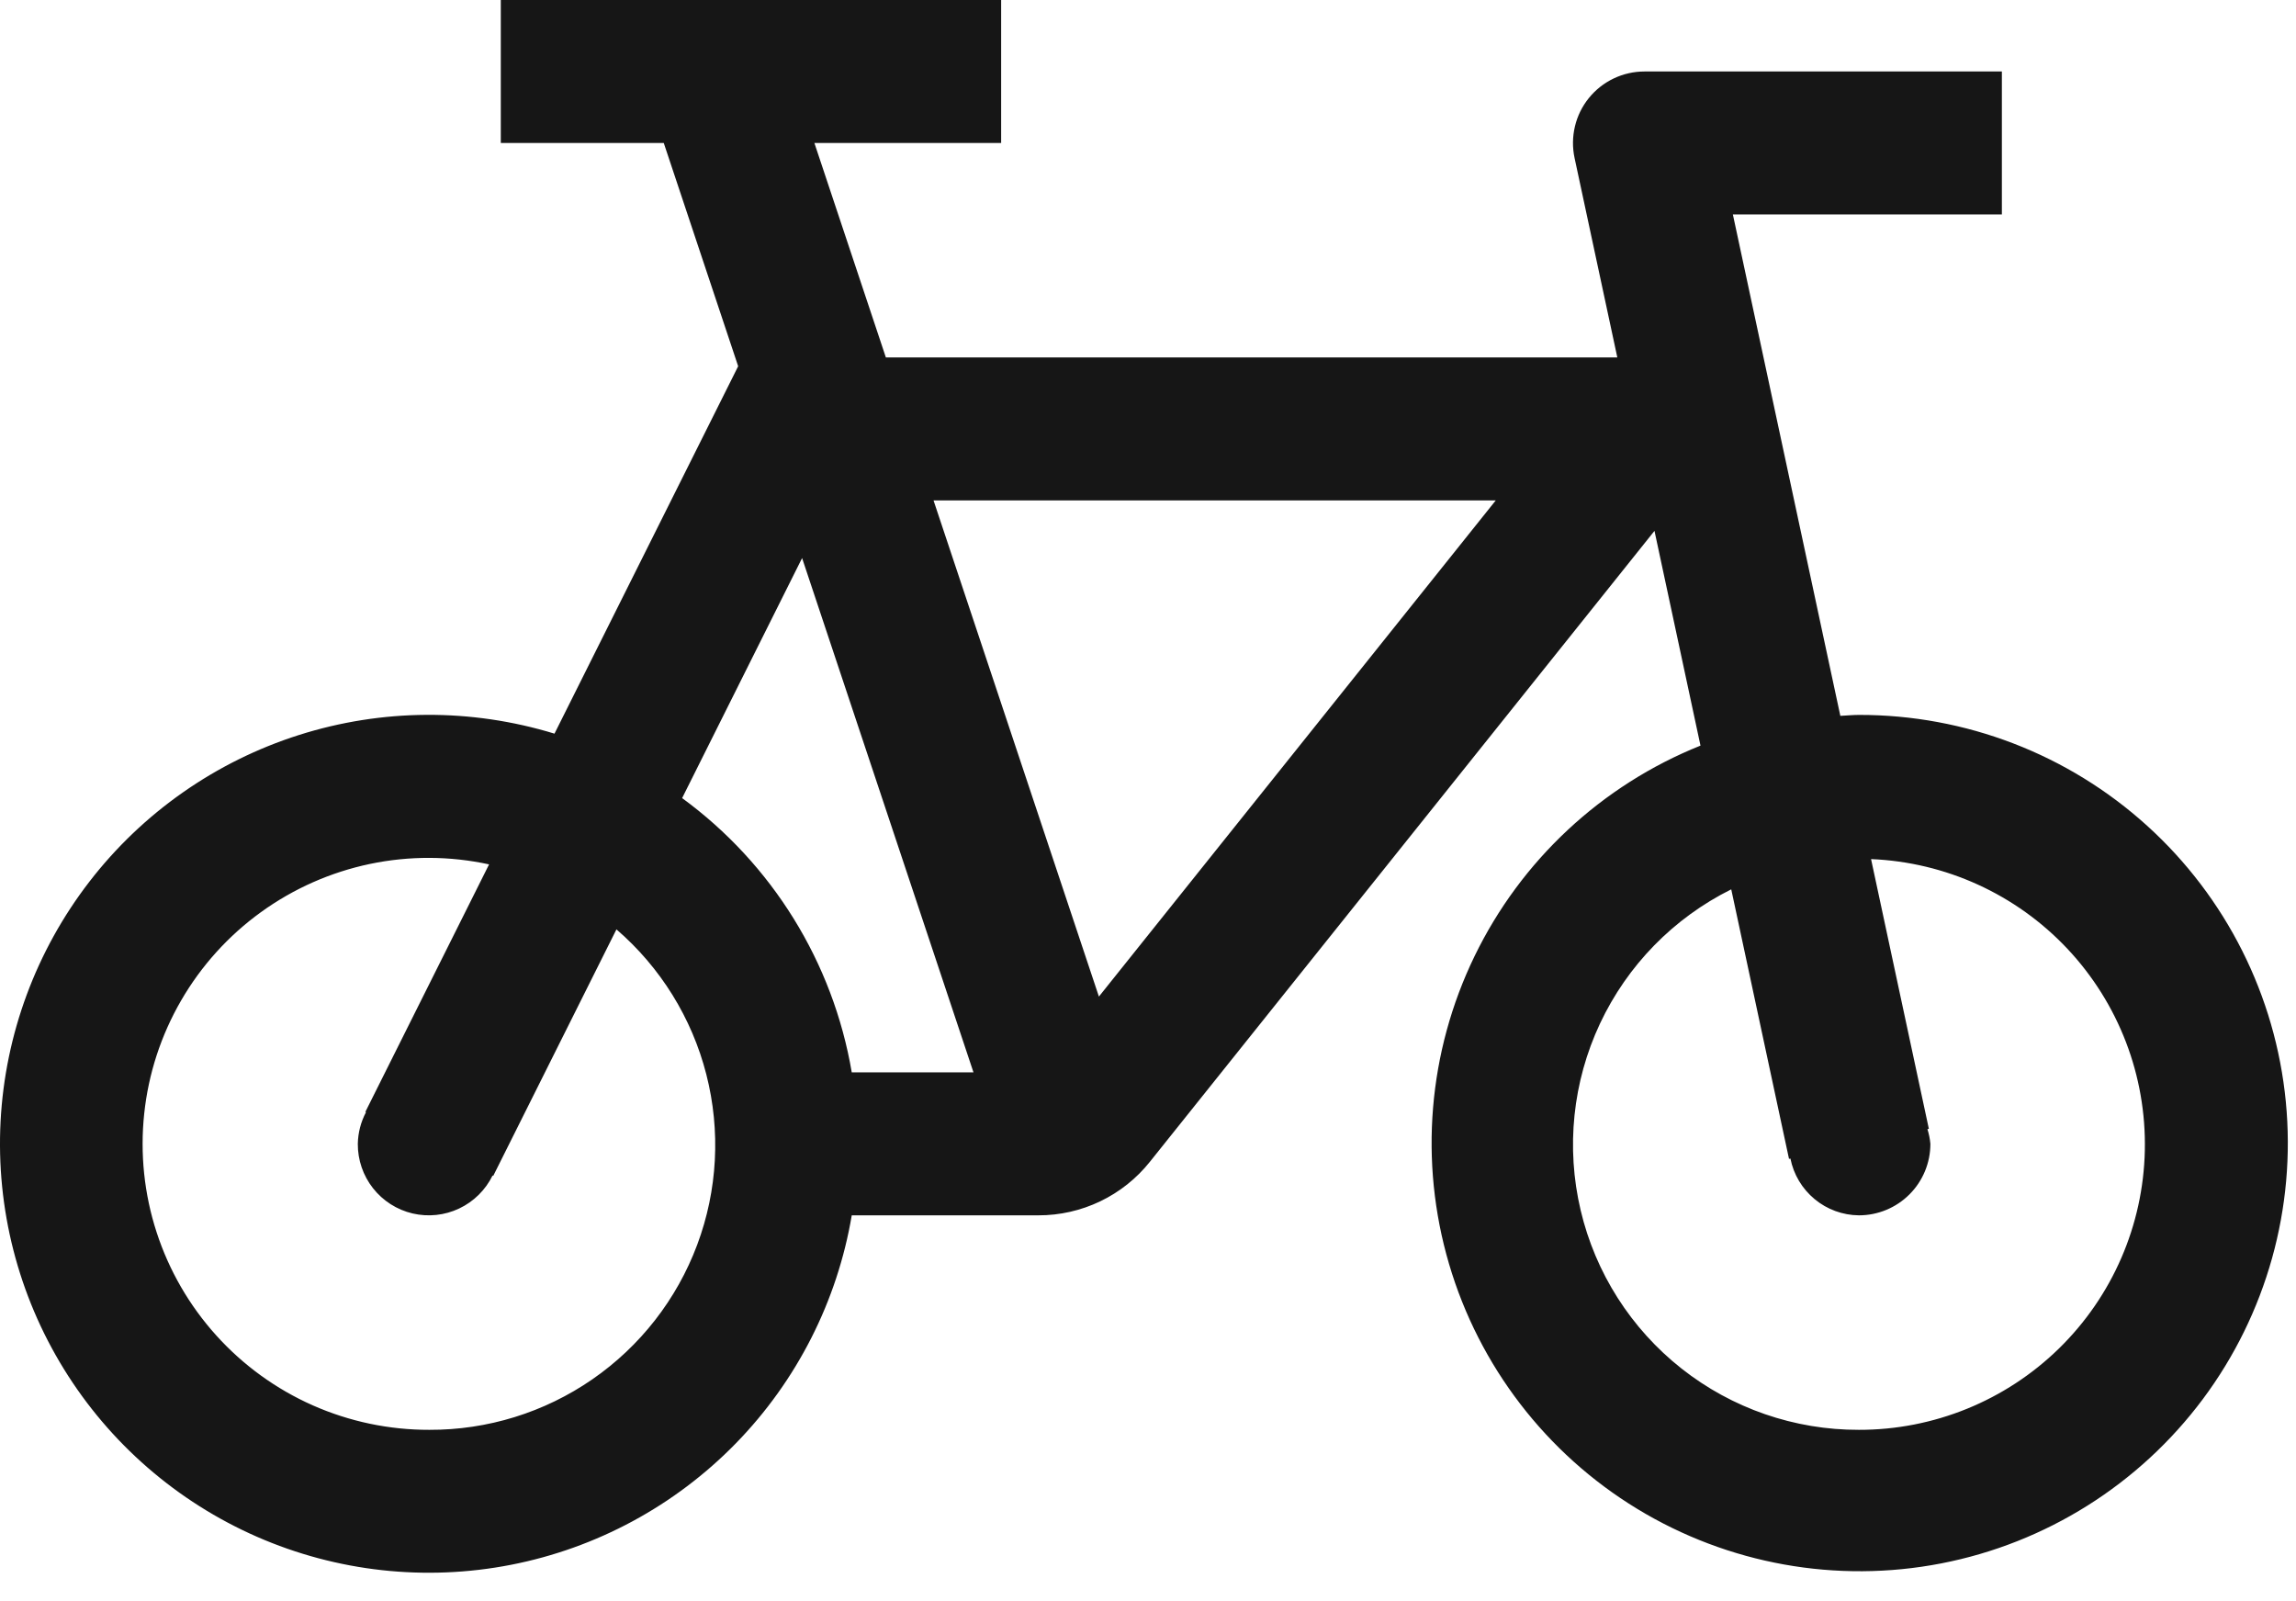 <?xml version="1.0" encoding="UTF-8"?> <svg xmlns="http://www.w3.org/2000/svg" width="76" height="53" viewBox="0 0 76 53" fill="none"> <path d="M61.532 23.661C61.324 23.661 61.122 23.683 60.917 23.692L57.36 7.098H66.264V2.366H54.434C54.081 2.366 53.732 2.445 53.414 2.597C53.095 2.749 52.815 2.97 52.593 3.245C52.371 3.519 52.213 3.84 52.132 4.183C52.05 4.527 52.046 4.884 52.12 5.229L53.535 11.83H29.323L26.957 4.732H33.139V0H16.577V4.732H21.971L24.434 12.121L18.354 24.281C15.594 23.436 12.642 23.452 9.892 24.327C7.142 25.202 4.723 26.895 2.96 29.179C1.196 31.464 0.17 34.232 0.019 37.114C-0.131 39.996 0.6 42.856 2.116 45.312C3.632 47.768 5.861 49.703 8.505 50.861C11.149 52.018 14.083 52.342 16.915 51.789C19.748 51.236 22.345 49.833 24.36 47.767C26.375 45.7 27.713 43.069 28.194 40.223H34.369C35.079 40.225 35.78 40.066 36.42 39.759C37.06 39.452 37.622 39.004 38.064 38.449L54.765 17.57L56.288 24.677C53.015 25.989 50.348 28.474 48.809 31.646C47.27 34.819 46.969 38.451 47.965 41.833C48.961 45.216 51.182 48.106 54.194 49.938C57.207 51.77 60.794 52.414 64.256 51.743C67.717 51.072 70.804 49.134 72.914 46.309C75.023 43.483 76.004 39.973 75.663 36.463C75.323 32.954 73.686 29.697 71.073 27.33C68.46 24.962 65.058 23.654 61.532 23.661ZM14.21 47.322C12.882 47.325 11.567 47.049 10.351 46.511C9.136 45.972 8.048 45.184 7.158 44.197C6.268 43.211 5.595 42.048 5.184 40.784C4.773 39.52 4.633 38.184 4.773 36.862C4.912 35.54 5.329 34.263 5.995 33.113C6.661 31.963 7.562 30.966 8.639 30.188C9.716 29.409 10.945 28.866 12.246 28.593C13.547 28.321 14.891 28.326 16.189 28.608L12.094 36.799L12.115 36.809C11.944 37.132 11.851 37.491 11.844 37.857C11.841 38.39 12.018 38.908 12.347 39.326C12.677 39.745 13.138 40.039 13.657 40.161C14.175 40.282 14.72 40.225 15.201 39.996C15.682 39.768 16.071 39.383 16.305 38.905L16.327 38.916L20.405 30.759C21.864 32.017 22.903 33.693 23.38 35.559C23.858 37.425 23.753 39.394 23.078 41.198C22.403 43.003 21.191 44.557 19.605 45.652C18.02 46.747 16.137 47.33 14.21 47.322ZM28.194 35.491C27.575 31.85 25.56 28.594 22.579 26.414L26.55 18.47L32.223 35.491H28.194ZM36.375 32.983L30.901 16.562H49.511L36.375 32.983ZM61.532 47.322C59.402 47.328 57.332 46.613 55.66 45.294C53.987 43.974 52.81 42.128 52.321 40.055C51.831 37.981 52.057 35.804 52.962 33.875C53.868 31.947 55.399 30.382 57.306 29.434L59.218 38.354L59.265 38.344C59.369 38.87 59.652 39.344 60.065 39.686C60.477 40.029 60.996 40.218 61.532 40.223C62.16 40.223 62.761 39.974 63.205 39.53C63.649 39.087 63.898 38.485 63.898 37.857C63.883 37.692 63.85 37.529 63.8 37.371L63.847 37.36L61.934 28.433C64.406 28.534 66.74 29.6 68.435 31.403C70.129 33.206 71.049 35.601 70.996 38.075C70.944 40.548 69.923 42.902 68.153 44.631C66.383 46.36 64.006 47.326 61.532 47.322Z" fill="#161616"></path> </svg> 